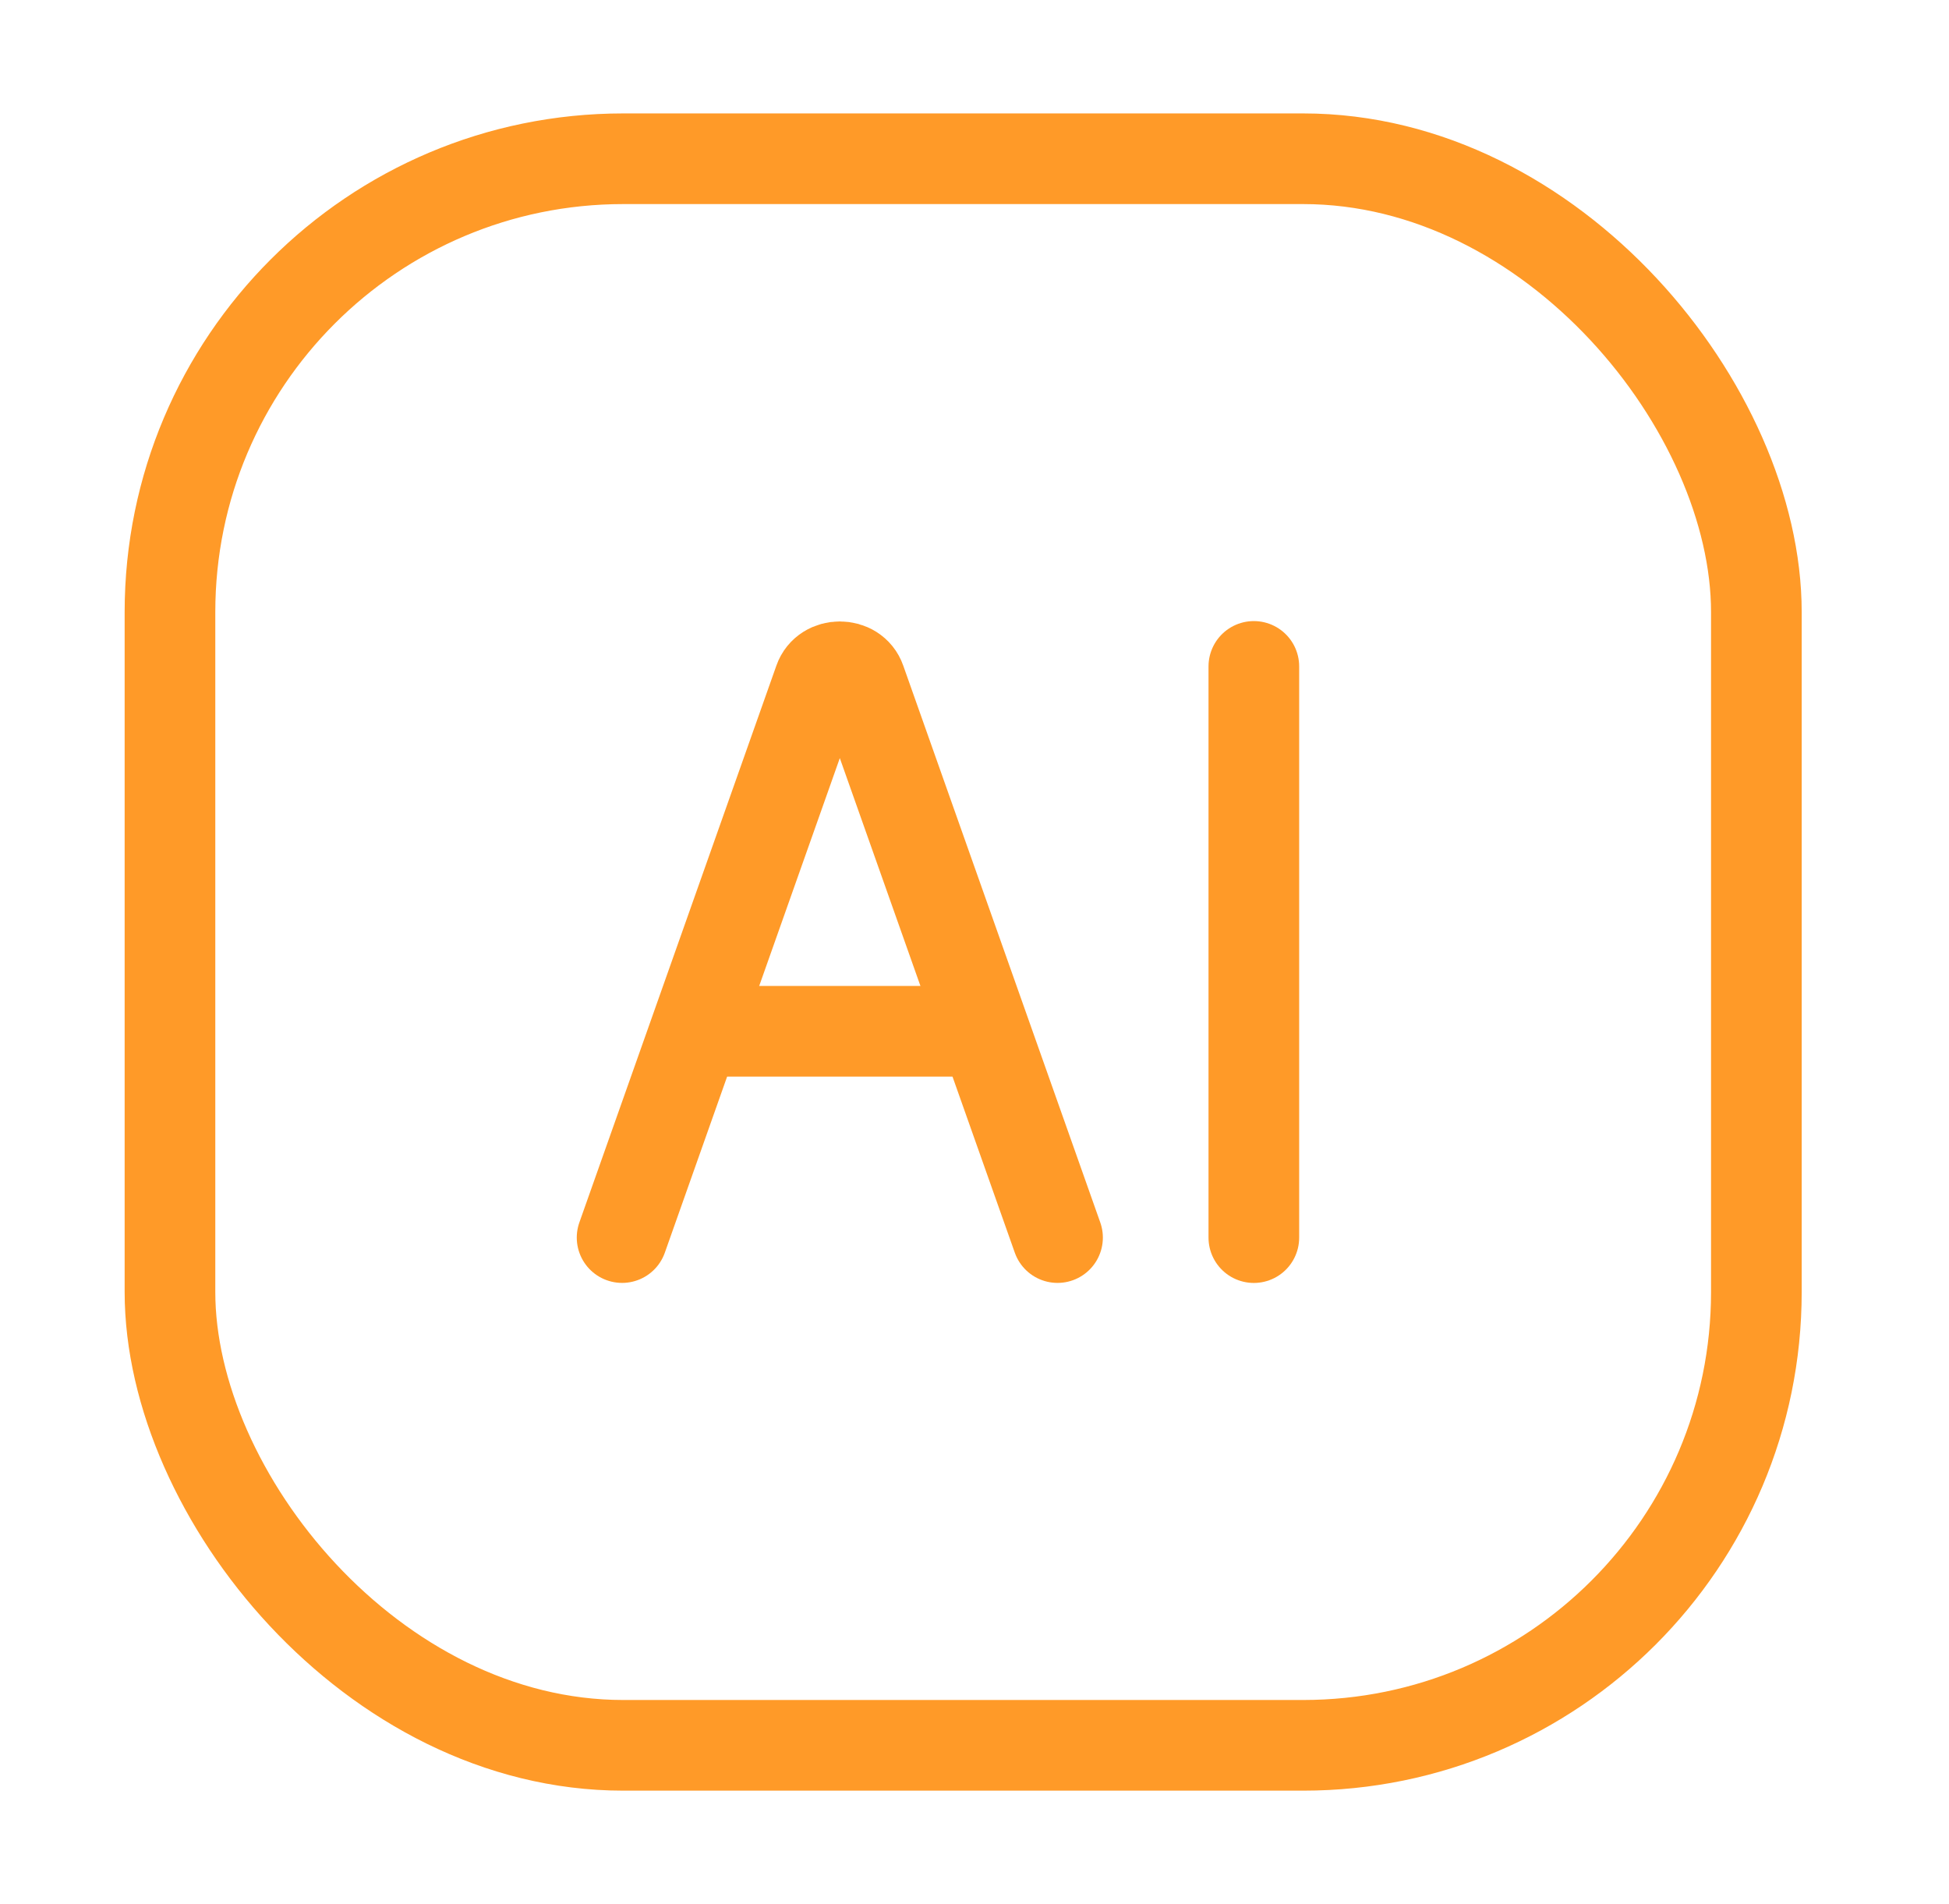 <svg width="43" height="42" viewBox="0 0 43 42" fill="none" xmlns="http://www.w3.org/2000/svg">
<path d="M15.942 22.75H21.675" stroke="#FF9A28" stroke-width="2" stroke-linecap="round" stroke-linejoin="round"/>
<path d="M27.663 14.701V27.302" stroke="#FF9A28" stroke-width="2" stroke-linecap="round" stroke-linejoin="round"/>
<path d="M13.725 27.301L18.072 15.016C18.214 14.607 18.844 14.607 18.985 15.016L23.332 27.301" stroke="#FF9A28" stroke-width="2" stroke-linecap="round" stroke-linejoin="round"/>
<rect x="3.75" y="3.502" width="35" height="35" rx="10" stroke="#FF9A28" stroke-width="2"/>
</svg>
